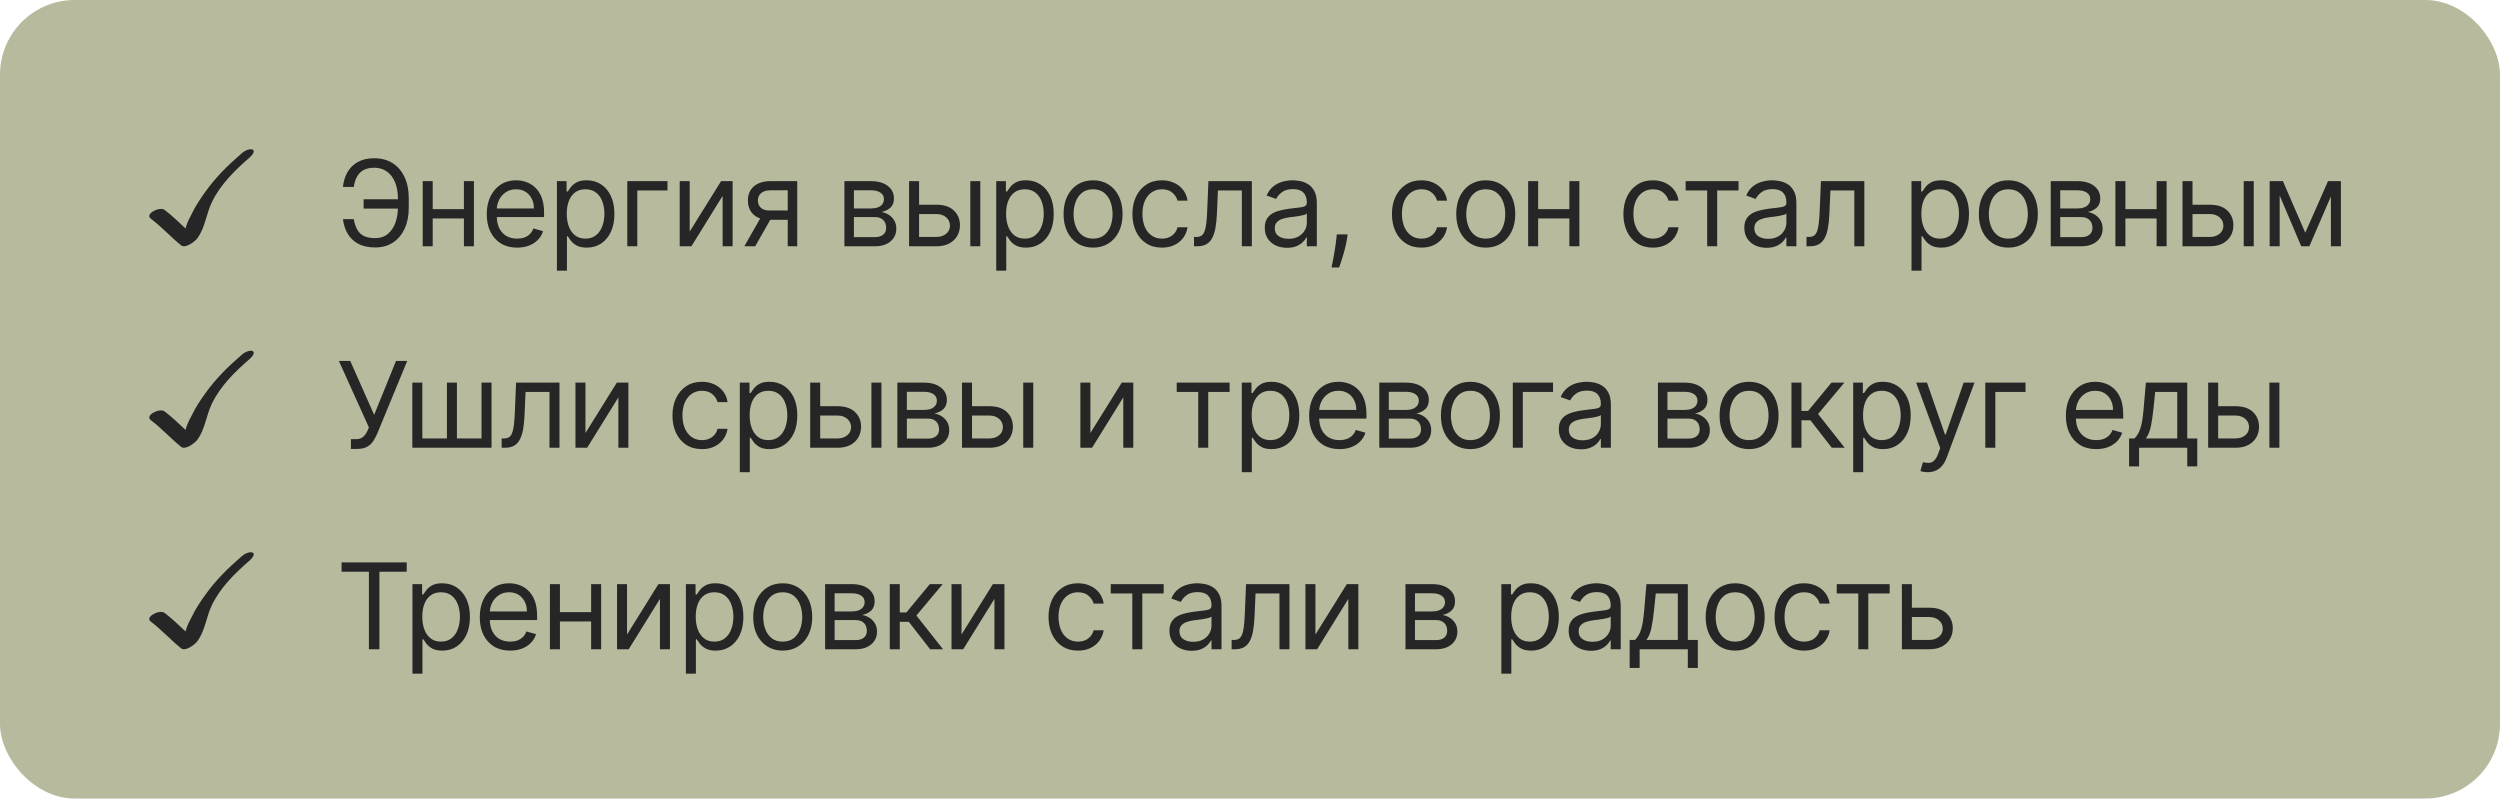 <?xml version="1.0" encoding="UTF-8"?> <svg xmlns="http://www.w3.org/2000/svg" width="335" height="107" viewBox="0 0 335 107" fill="none"><rect width="335" height="107" rx="10" fill="#B8BA9E"></rect><path d="M53.523 26.704V27.954H48.727V26.704H53.523ZM45.955 29.364H47.409C47.534 30.182 47.811 30.811 48.239 31.25C48.667 31.689 49.352 31.909 50.295 31.909C50.962 31.909 51.519 31.722 51.966 31.347C52.417 30.972 52.754 30.475 52.977 29.858C53.205 29.241 53.318 28.568 53.318 27.841V26.546C53.318 25.742 53.191 25.036 52.938 24.426C52.688 23.812 52.326 23.335 51.852 22.994C51.383 22.65 50.818 22.477 50.159 22.477C49.583 22.477 49.106 22.579 48.727 22.784C48.349 22.989 48.053 23.282 47.841 23.665C47.629 24.047 47.485 24.508 47.409 25.046H45.955C46.03 24.303 46.233 23.644 46.562 23.068C46.896 22.489 47.36 22.034 47.955 21.704C48.553 21.371 49.288 21.204 50.159 21.204C51.106 21.204 51.924 21.426 52.614 21.869C53.303 22.309 53.835 22.928 54.21 23.727C54.585 24.523 54.773 25.454 54.773 26.523V27.864C54.773 28.932 54.587 29.864 54.216 30.659C53.845 31.451 53.324 32.066 52.653 32.506C51.983 32.941 51.197 33.159 50.295 33.159C49.371 33.159 48.602 32.992 47.989 32.659C47.379 32.322 46.907 31.867 46.574 31.296C46.244 30.72 46.038 30.076 45.955 29.364ZM62.483 28.023V29.273H57.664V28.023H62.483ZM57.983 24.273V33H56.642V24.273H57.983ZM63.505 24.273V33H62.164V24.273H63.505ZM69.293 33.182C68.452 33.182 67.727 32.996 67.117 32.625C66.511 32.25 66.043 31.727 65.714 31.057C65.388 30.383 65.225 29.599 65.225 28.704C65.225 27.811 65.388 27.023 65.714 26.341C66.043 25.655 66.502 25.121 67.089 24.739C67.68 24.352 68.369 24.159 69.157 24.159C69.611 24.159 70.06 24.235 70.504 24.386C70.947 24.538 71.35 24.784 71.714 25.125C72.077 25.462 72.367 25.909 72.583 26.466C72.799 27.023 72.907 27.708 72.907 28.523V29.091H66.18V27.932H71.543C71.543 27.439 71.445 27 71.248 26.614C71.055 26.227 70.778 25.922 70.418 25.699C70.062 25.475 69.642 25.364 69.157 25.364C68.623 25.364 68.161 25.496 67.77 25.761C67.384 26.023 67.087 26.364 66.879 26.784C66.67 27.204 66.566 27.655 66.566 28.136V28.909C66.566 29.568 66.68 30.127 66.907 30.585C67.138 31.04 67.458 31.386 67.867 31.625C68.276 31.86 68.752 31.977 69.293 31.977C69.645 31.977 69.964 31.928 70.248 31.829C70.536 31.727 70.784 31.576 70.992 31.375C71.2 31.171 71.361 30.917 71.475 30.614L72.77 30.977C72.634 31.417 72.405 31.803 72.083 32.136C71.761 32.466 71.363 32.724 70.89 32.909C70.416 33.091 69.884 33.182 69.293 33.182ZM74.627 36.273V24.273H75.922V25.659H76.081C76.18 25.508 76.316 25.314 76.49 25.079C76.668 24.841 76.922 24.629 77.252 24.443C77.585 24.254 78.036 24.159 78.604 24.159C79.339 24.159 79.987 24.343 80.547 24.71C81.108 25.078 81.545 25.599 81.86 26.273C82.174 26.947 82.331 27.742 82.331 28.659C82.331 29.583 82.174 30.384 81.86 31.062C81.545 31.737 81.11 32.26 80.553 32.631C79.996 32.998 79.354 33.182 78.627 33.182C78.066 33.182 77.617 33.089 77.28 32.903C76.943 32.714 76.683 32.5 76.502 32.261C76.32 32.019 76.18 31.818 76.081 31.659H75.968V36.273H74.627ZM75.945 28.636C75.945 29.296 76.041 29.877 76.235 30.381C76.428 30.881 76.71 31.273 77.081 31.557C77.452 31.837 77.907 31.977 78.445 31.977C79.005 31.977 79.473 31.829 79.848 31.534C80.227 31.235 80.511 30.833 80.701 30.329C80.894 29.822 80.99 29.258 80.99 28.636C80.99 28.023 80.896 27.47 80.706 26.977C80.521 26.481 80.238 26.089 79.86 25.801C79.485 25.509 79.013 25.364 78.445 25.364C77.899 25.364 77.441 25.502 77.07 25.778C76.699 26.051 76.418 26.434 76.229 26.926C76.04 27.415 75.945 27.985 75.945 28.636ZM89.443 24.273V25.523H85.398V33H84.057V24.273H89.443ZM92.421 31.023L96.626 24.273H98.171V33H96.83V26.25L92.649 33H91.08V24.273H92.421V31.023ZM105.557 33V25.5H103.239C102.716 25.5 102.305 25.621 102.006 25.864C101.707 26.106 101.557 26.439 101.557 26.864C101.557 27.28 101.692 27.608 101.961 27.847C102.233 28.085 102.607 28.204 103.08 28.204H105.898V29.454H103.08C102.489 29.454 101.98 29.35 101.552 29.142C101.124 28.934 100.794 28.636 100.563 28.25C100.332 27.86 100.216 27.398 100.216 26.864C100.216 26.326 100.338 25.864 100.58 25.477C100.822 25.091 101.169 24.794 101.62 24.585C102.074 24.377 102.614 24.273 103.239 24.273H106.83V33H105.557ZM99.739 33L102.216 28.659H103.671L101.194 33H99.739ZM113.152 33V24.273H116.72C117.659 24.273 118.405 24.485 118.958 24.909C119.511 25.333 119.788 25.894 119.788 26.591C119.788 27.121 119.631 27.532 119.316 27.824C119.002 28.112 118.599 28.307 118.106 28.409C118.428 28.454 118.741 28.568 119.044 28.75C119.351 28.932 119.604 29.182 119.805 29.5C120.006 29.814 120.106 30.201 120.106 30.659C120.106 31.106 119.993 31.506 119.765 31.858C119.538 32.21 119.212 32.489 118.788 32.693C118.364 32.898 117.856 33 117.265 33H113.152ZM114.424 31.773H117.265C117.727 31.773 118.089 31.663 118.351 31.443C118.612 31.224 118.743 30.924 118.743 30.546C118.743 30.095 118.612 29.741 118.351 29.483C118.089 29.222 117.727 29.091 117.265 29.091H114.424V31.773ZM114.424 27.932H116.72C117.08 27.932 117.388 27.883 117.646 27.784C117.904 27.682 118.101 27.538 118.237 27.352C118.377 27.163 118.447 26.939 118.447 26.682C118.447 26.314 118.294 26.026 117.987 25.818C117.68 25.606 117.258 25.5 116.72 25.5H114.424V27.932ZM122.975 27.432H125.475C126.498 27.432 127.28 27.691 127.822 28.21C128.363 28.729 128.634 29.386 128.634 30.182C128.634 30.704 128.513 31.18 128.271 31.608C128.028 32.032 127.672 32.371 127.202 32.625C126.733 32.875 126.157 33 125.475 33H121.816V24.273H123.157V31.75H125.475C126.005 31.75 126.441 31.61 126.782 31.329C127.123 31.049 127.293 30.689 127.293 30.25C127.293 29.788 127.123 29.411 126.782 29.119C126.441 28.828 126.005 28.682 125.475 28.682H122.975V27.432ZM130.021 33V24.273H131.361V33H130.021ZM133.496 36.273V24.273H134.791V25.659H134.951C135.049 25.508 135.185 25.314 135.36 25.079C135.538 24.841 135.791 24.629 136.121 24.443C136.454 24.254 136.905 24.159 137.473 24.159C138.208 24.159 138.856 24.343 139.416 24.71C139.977 25.078 140.415 25.599 140.729 26.273C141.043 26.947 141.201 27.742 141.201 28.659C141.201 29.583 141.043 30.384 140.729 31.062C140.415 31.737 139.979 32.26 139.422 32.631C138.865 32.998 138.223 33.182 137.496 33.182C136.935 33.182 136.487 33.089 136.149 32.903C135.812 32.714 135.553 32.5 135.371 32.261C135.189 32.019 135.049 31.818 134.951 31.659H134.837V36.273H133.496ZM134.814 28.636C134.814 29.296 134.911 29.877 135.104 30.381C135.297 30.881 135.579 31.273 135.951 31.557C136.322 31.837 136.776 31.977 137.314 31.977C137.875 31.977 138.343 31.829 138.718 31.534C139.096 31.235 139.38 30.833 139.57 30.329C139.763 29.822 139.86 29.258 139.86 28.636C139.86 28.023 139.765 27.47 139.576 26.977C139.39 26.481 139.108 26.089 138.729 25.801C138.354 25.509 137.882 25.364 137.314 25.364C136.769 25.364 136.31 25.502 135.939 25.778C135.568 26.051 135.288 26.434 135.098 26.926C134.909 27.415 134.814 27.985 134.814 28.636ZM146.471 33.182C145.684 33.182 144.992 32.994 144.398 32.619C143.807 32.244 143.345 31.72 143.011 31.046C142.682 30.371 142.517 29.583 142.517 28.682C142.517 27.773 142.682 26.979 143.011 26.301C143.345 25.623 143.807 25.097 144.398 24.722C144.992 24.347 145.684 24.159 146.471 24.159C147.259 24.159 147.949 24.347 148.54 24.722C149.134 25.097 149.596 25.623 149.926 26.301C150.259 26.979 150.426 27.773 150.426 28.682C150.426 29.583 150.259 30.371 149.926 31.046C149.596 31.72 149.134 32.244 148.54 32.619C147.949 32.994 147.259 33.182 146.471 33.182ZM146.471 31.977C147.07 31.977 147.562 31.824 147.949 31.517C148.335 31.21 148.621 30.807 148.807 30.307C148.992 29.807 149.085 29.265 149.085 28.682C149.085 28.099 148.992 27.555 148.807 27.051C148.621 26.547 148.335 26.14 147.949 25.829C147.562 25.519 147.07 25.364 146.471 25.364C145.873 25.364 145.381 25.519 144.994 25.829C144.608 26.14 144.322 26.547 144.136 27.051C143.951 27.555 143.858 28.099 143.858 28.682C143.858 29.265 143.951 29.807 144.136 30.307C144.322 30.807 144.608 31.21 144.994 31.517C145.381 31.824 145.873 31.977 146.471 31.977ZM155.698 33.182C154.88 33.182 154.176 32.989 153.585 32.602C152.994 32.216 152.539 31.684 152.221 31.006C151.903 30.328 151.744 29.553 151.744 28.682C151.744 27.796 151.907 27.013 152.232 26.335C152.562 25.653 153.02 25.121 153.607 24.739C154.198 24.352 154.888 24.159 155.676 24.159C156.289 24.159 156.842 24.273 157.335 24.5C157.827 24.727 158.231 25.046 158.545 25.454C158.859 25.864 159.054 26.341 159.13 26.886H157.789C157.687 26.489 157.46 26.136 157.107 25.829C156.759 25.519 156.289 25.364 155.698 25.364C155.176 25.364 154.717 25.5 154.323 25.773C153.933 26.042 153.628 26.422 153.409 26.915C153.193 27.403 153.085 27.977 153.085 28.636C153.085 29.311 153.191 29.898 153.403 30.398C153.619 30.898 153.922 31.286 154.312 31.562C154.706 31.839 155.168 31.977 155.698 31.977C156.047 31.977 156.363 31.917 156.647 31.796C156.931 31.674 157.172 31.5 157.369 31.273C157.566 31.046 157.706 30.773 157.789 30.454H159.13C159.054 30.97 158.867 31.434 158.568 31.847C158.272 32.256 157.88 32.581 157.392 32.824C156.907 33.062 156.342 33.182 155.698 33.182ZM159.998 33V31.75H160.316C160.577 31.75 160.795 31.699 160.969 31.597C161.144 31.491 161.284 31.307 161.39 31.046C161.5 30.78 161.583 30.413 161.64 29.943C161.7 29.47 161.744 28.867 161.77 28.136L161.929 24.273H167.748V33H166.407V25.523H163.202L163.066 28.636C163.036 29.352 162.971 29.983 162.873 30.528C162.778 31.07 162.632 31.525 162.435 31.892C162.242 32.26 161.984 32.536 161.662 32.722C161.34 32.907 160.937 33 160.452 33H159.998ZM172.456 33.205C171.903 33.205 171.401 33.1 170.95 32.892C170.5 32.68 170.142 32.375 169.877 31.977C169.611 31.576 169.479 31.091 169.479 30.523C169.479 30.023 169.577 29.617 169.774 29.307C169.971 28.992 170.234 28.746 170.564 28.568C170.894 28.39 171.257 28.258 171.655 28.171C172.056 28.079 172.46 28.008 172.865 27.954C173.395 27.886 173.825 27.835 174.155 27.801C174.488 27.763 174.731 27.701 174.882 27.614C175.038 27.526 175.115 27.375 175.115 27.159V27.114C175.115 26.553 174.962 26.117 174.655 25.807C174.352 25.496 173.892 25.341 173.274 25.341C172.634 25.341 172.132 25.481 171.769 25.761C171.405 26.042 171.149 26.341 171.002 26.659L169.729 26.204C169.956 25.674 170.259 25.261 170.638 24.966C171.02 24.667 171.437 24.458 171.888 24.341C172.342 24.22 172.789 24.159 173.229 24.159C173.509 24.159 173.831 24.193 174.195 24.261C174.562 24.326 174.916 24.46 175.257 24.665C175.602 24.869 175.888 25.178 176.115 25.591C176.342 26.004 176.456 26.557 176.456 27.25V33H175.115V31.818H175.047C174.956 32.008 174.805 32.21 174.592 32.426C174.38 32.642 174.098 32.826 173.746 32.977C173.394 33.129 172.964 33.205 172.456 33.205ZM172.661 32C173.191 32 173.638 31.896 174.002 31.688C174.369 31.479 174.645 31.21 174.831 30.881C175.02 30.551 175.115 30.204 175.115 29.841V28.614C175.058 28.682 174.933 28.744 174.74 28.801C174.551 28.854 174.331 28.901 174.081 28.943C173.835 28.981 173.594 29.015 173.359 29.046C173.128 29.072 172.941 29.095 172.797 29.114C172.449 29.159 172.123 29.233 171.82 29.335C171.52 29.434 171.278 29.583 171.092 29.784C170.911 29.981 170.82 30.25 170.82 30.591C170.82 31.057 170.992 31.409 171.337 31.648C171.685 31.883 172.127 32 172.661 32ZM180.584 31.409L180.493 32.023C180.428 32.455 180.33 32.917 180.197 33.409C180.068 33.901 179.934 34.365 179.794 34.801C179.654 35.237 179.538 35.583 179.447 35.841H178.424C178.474 35.599 178.538 35.278 178.618 34.881C178.697 34.483 178.777 34.038 178.856 33.545C178.94 33.057 179.008 32.557 179.061 32.045L179.129 31.409H180.584ZM190.473 33.182C189.655 33.182 188.951 32.989 188.36 32.602C187.769 32.216 187.314 31.684 186.996 31.006C186.678 30.328 186.519 29.553 186.519 28.682C186.519 27.796 186.682 27.013 187.007 26.335C187.337 25.653 187.795 25.121 188.382 24.739C188.973 24.352 189.663 24.159 190.451 24.159C191.064 24.159 191.617 24.273 192.11 24.5C192.602 24.727 193.006 25.046 193.32 25.454C193.634 25.864 193.829 26.341 193.905 26.886H192.564C192.462 26.489 192.235 26.136 191.882 25.829C191.534 25.519 191.064 25.364 190.473 25.364C189.951 25.364 189.492 25.5 189.098 25.773C188.708 26.042 188.403 26.422 188.184 26.915C187.968 27.403 187.86 27.977 187.86 28.636C187.86 29.311 187.966 29.898 188.178 30.398C188.394 30.898 188.697 31.286 189.087 31.562C189.481 31.839 189.943 31.977 190.473 31.977C190.822 31.977 191.138 31.917 191.422 31.796C191.706 31.674 191.947 31.5 192.144 31.273C192.341 31.046 192.481 30.773 192.564 30.454H193.905C193.829 30.97 193.642 31.434 193.343 31.847C193.047 32.256 192.655 32.581 192.167 32.824C191.682 33.062 191.117 33.182 190.473 33.182ZM199.091 33.182C198.303 33.182 197.612 32.994 197.017 32.619C196.426 32.244 195.964 31.72 195.631 31.046C195.301 30.371 195.136 29.583 195.136 28.682C195.136 27.773 195.301 26.979 195.631 26.301C195.964 25.623 196.426 25.097 197.017 24.722C197.612 24.347 198.303 24.159 199.091 24.159C199.879 24.159 200.568 24.347 201.159 24.722C201.754 25.097 202.216 25.623 202.545 26.301C202.879 26.979 203.045 27.773 203.045 28.682C203.045 29.583 202.879 30.371 202.545 31.046C202.216 31.72 201.754 32.244 201.159 32.619C200.568 32.994 199.879 33.182 199.091 33.182ZM199.091 31.977C199.689 31.977 200.182 31.824 200.568 31.517C200.954 31.21 201.24 30.807 201.426 30.307C201.612 29.807 201.704 29.265 201.704 28.682C201.704 28.099 201.612 27.555 201.426 27.051C201.24 26.547 200.954 26.14 200.568 25.829C200.182 25.519 199.689 25.364 199.091 25.364C198.492 25.364 198 25.519 197.614 25.829C197.227 26.14 196.941 26.547 196.756 27.051C196.57 27.555 196.477 28.099 196.477 28.682C196.477 29.265 196.57 29.807 196.756 30.307C196.941 30.807 197.227 31.21 197.614 31.517C198 31.824 198.492 31.977 199.091 31.977ZM210.613 28.023V29.273H205.795V28.023H210.613ZM206.113 24.273V33H204.772V24.273H206.113ZM211.636 24.273V33H210.295V24.273H211.636ZM221.49 33.182C220.672 33.182 219.967 32.989 219.377 32.602C218.786 32.216 218.331 31.684 218.013 31.006C217.695 30.328 217.536 29.553 217.536 28.682C217.536 27.796 217.699 27.013 218.024 26.335C218.354 25.653 218.812 25.121 219.399 24.739C219.99 24.352 220.68 24.159 221.467 24.159C222.081 24.159 222.634 24.273 223.127 24.5C223.619 24.727 224.022 25.046 224.337 25.454C224.651 25.864 224.846 26.341 224.922 26.886H223.581C223.479 26.489 223.252 26.136 222.899 25.829C222.551 25.519 222.081 25.364 221.49 25.364C220.967 25.364 220.509 25.5 220.115 25.773C219.725 26.042 219.42 26.422 219.2 26.915C218.985 27.403 218.877 27.977 218.877 28.636C218.877 29.311 218.983 29.898 219.195 30.398C219.411 30.898 219.714 31.286 220.104 31.562C220.498 31.839 220.96 31.977 221.49 31.977C221.839 31.977 222.155 31.917 222.439 31.796C222.723 31.674 222.964 31.5 223.161 31.273C223.358 31.046 223.498 30.773 223.581 30.454H224.922C224.846 30.97 224.659 31.434 224.36 31.847C224.064 32.256 223.672 32.581 223.183 32.824C222.699 33.062 222.134 33.182 221.49 33.182ZM225.875 25.523V24.273H232.966V25.523H230.102V33H228.761V25.523H225.875ZM236.717 33.205C236.164 33.205 235.662 33.1 235.211 32.892C234.76 32.68 234.402 32.375 234.137 31.977C233.872 31.576 233.739 31.091 233.739 30.523C233.739 30.023 233.838 29.617 234.035 29.307C234.232 28.992 234.495 28.746 234.825 28.568C235.154 28.39 235.518 28.258 235.916 28.171C236.317 28.079 236.72 28.008 237.126 27.954C237.656 27.886 238.086 27.835 238.416 27.801C238.749 27.763 238.991 27.701 239.143 27.614C239.298 27.526 239.376 27.375 239.376 27.159V27.114C239.376 26.553 239.222 26.117 238.916 25.807C238.613 25.496 238.152 25.341 237.535 25.341C236.895 25.341 236.393 25.481 236.029 25.761C235.666 26.042 235.41 26.341 235.262 26.659L233.989 26.204C234.217 25.674 234.52 25.261 234.899 24.966C235.281 24.667 235.698 24.458 236.149 24.341C236.603 24.22 237.05 24.159 237.489 24.159C237.77 24.159 238.092 24.193 238.455 24.261C238.823 24.326 239.177 24.46 239.518 24.665C239.863 24.869 240.149 25.178 240.376 25.591C240.603 26.004 240.717 26.557 240.717 27.25V33H239.376V31.818H239.308C239.217 32.008 239.065 32.21 238.853 32.426C238.641 32.642 238.359 32.826 238.006 32.977C237.654 33.129 237.224 33.205 236.717 33.205ZM236.921 32C237.452 32 237.899 31.896 238.262 31.688C238.63 31.479 238.906 31.21 239.092 30.881C239.281 30.551 239.376 30.204 239.376 29.841V28.614C239.319 28.682 239.194 28.744 239.001 28.801C238.811 28.854 238.592 28.901 238.342 28.943C238.095 28.981 237.855 29.015 237.62 29.046C237.389 29.072 237.202 29.095 237.058 29.114C236.709 29.159 236.383 29.233 236.08 29.335C235.781 29.434 235.539 29.583 235.353 29.784C235.171 29.981 235.08 30.25 235.08 30.591C235.08 31.057 235.253 31.409 235.597 31.648C235.946 31.883 236.387 32 236.921 32ZM242.071 33V31.75H242.39C242.651 31.75 242.869 31.699 243.043 31.597C243.217 31.491 243.357 31.307 243.463 31.046C243.573 30.78 243.657 30.413 243.713 29.943C243.774 29.47 243.818 28.867 243.844 28.136L244.003 24.273H249.821V33H248.481V25.523H245.276L245.14 28.636C245.109 29.352 245.045 29.983 244.946 30.528C244.852 31.07 244.706 31.525 244.509 31.892C244.316 32.26 244.058 32.536 243.736 32.722C243.414 32.907 243.011 33 242.526 33H242.071ZM256.142 36.273V24.273H257.437V25.659H257.596C257.695 25.508 257.831 25.314 258.005 25.079C258.183 24.841 258.437 24.629 258.767 24.443C259.1 24.254 259.551 24.159 260.119 24.159C260.854 24.159 261.501 24.343 262.062 24.71C262.623 25.078 263.06 25.599 263.375 26.273C263.689 26.947 263.846 27.742 263.846 28.659C263.846 29.583 263.689 30.384 263.375 31.062C263.06 31.737 262.625 32.26 262.068 32.631C261.511 32.998 260.869 33.182 260.142 33.182C259.581 33.182 259.132 33.089 258.795 32.903C258.458 32.714 258.198 32.5 258.017 32.261C257.835 32.019 257.695 31.818 257.596 31.659H257.483V36.273H256.142ZM257.46 28.636C257.46 29.296 257.556 29.877 257.75 30.381C257.943 30.881 258.225 31.273 258.596 31.557C258.967 31.837 259.422 31.977 259.96 31.977C260.52 31.977 260.988 31.829 261.363 31.534C261.742 31.235 262.026 30.833 262.216 30.329C262.409 29.822 262.505 29.258 262.505 28.636C262.505 28.023 262.411 27.47 262.221 26.977C262.036 26.481 261.753 26.089 261.375 25.801C261 25.509 260.528 25.364 259.96 25.364C259.414 25.364 258.956 25.502 258.585 25.778C258.214 26.051 257.933 26.434 257.744 26.926C257.555 27.415 257.46 27.985 257.46 28.636ZM269.117 33.182C268.329 33.182 267.638 32.994 267.043 32.619C266.452 32.244 265.99 31.72 265.657 31.046C265.327 30.371 265.163 29.583 265.163 28.682C265.163 27.773 265.327 26.979 265.657 26.301C265.99 25.623 266.452 25.097 267.043 24.722C267.638 24.347 268.329 24.159 269.117 24.159C269.905 24.159 270.594 24.347 271.185 24.722C271.78 25.097 272.242 25.623 272.572 26.301C272.905 26.979 273.072 27.773 273.072 28.682C273.072 29.583 272.905 30.371 272.572 31.046C272.242 31.72 271.78 32.244 271.185 32.619C270.594 32.994 269.905 33.182 269.117 33.182ZM269.117 31.977C269.716 31.977 270.208 31.824 270.594 31.517C270.981 31.21 271.267 30.807 271.452 30.307C271.638 29.807 271.731 29.265 271.731 28.682C271.731 28.099 271.638 27.555 271.452 27.051C271.267 26.547 270.981 26.14 270.594 25.829C270.208 25.519 269.716 25.364 269.117 25.364C268.519 25.364 268.026 25.519 267.64 25.829C267.253 26.14 266.967 26.547 266.782 27.051C266.596 27.555 266.503 28.099 266.503 28.682C266.503 29.265 266.596 29.807 266.782 30.307C266.967 30.807 267.253 31.21 267.64 31.517C268.026 31.824 268.519 31.977 269.117 31.977ZM274.799 33V24.273H278.367C279.306 24.273 280.052 24.485 280.605 24.909C281.158 25.333 281.435 25.894 281.435 26.591C281.435 27.121 281.278 27.532 280.963 27.824C280.649 28.112 280.245 28.307 279.753 28.409C280.075 28.454 280.388 28.568 280.691 28.75C280.997 28.932 281.251 29.182 281.452 29.5C281.653 29.814 281.753 30.201 281.753 30.659C281.753 31.106 281.639 31.506 281.412 31.858C281.185 32.21 280.859 32.489 280.435 32.693C280.011 32.898 279.503 33 278.912 33H274.799ZM276.071 31.773H278.912C279.374 31.773 279.736 31.663 279.997 31.443C280.259 31.224 280.389 30.924 280.389 30.546C280.389 30.095 280.259 29.741 279.997 29.483C279.736 29.222 279.374 29.091 278.912 29.091H276.071V31.773ZM276.071 27.932H278.367C278.727 27.932 279.035 27.883 279.293 27.784C279.55 27.682 279.747 27.538 279.884 27.352C280.024 27.163 280.094 26.939 280.094 26.682C280.094 26.314 279.941 26.026 279.634 25.818C279.327 25.606 278.905 25.5 278.367 25.5H276.071V27.932ZM289.304 28.023V29.273H284.486V28.023H289.304ZM284.804 24.273V33H283.463V24.273H284.804ZM290.327 24.273V33H288.986V24.273H290.327ZM293.614 27.432H296.114C297.137 27.432 297.919 27.691 298.461 28.21C299.003 28.729 299.274 29.386 299.274 30.182C299.274 30.704 299.152 31.18 298.91 31.608C298.668 32.032 298.311 32.371 297.842 32.625C297.372 32.875 296.796 33 296.114 33H292.455V24.273H293.796V31.75H296.114C296.645 31.75 297.08 31.61 297.421 31.329C297.762 31.049 297.933 30.689 297.933 30.25C297.933 29.788 297.762 29.411 297.421 29.119C297.08 28.828 296.645 28.682 296.114 28.682H293.614V27.432ZM300.66 33V24.273H302.001V33H300.66ZM308.908 31.182L311.954 24.273H313.226L309.454 33H308.363L304.658 24.273H305.908L308.908 31.182ZM305.476 24.273V33H304.135V24.273H305.476ZM312.34 33V24.273H313.681V33H312.34Z" fill="#262626"></path><path d="M32.425 20.514C30.571 22.116 29.002 23.641 27.566 25.63C26.932 26.508 26.228 27.54 25.767 28.515C25.504 29.032 25.03 29.84 24.869 30.617C23.985 29.797 23.036 28.865 22.065 28.136C21.373 27.616 19.38 28.676 20.191 29.285C21.645 30.377 22.855 31.737 24.27 32.877C24.861 33.354 26.172 32.319 26.481 31.885C27.492 30.455 27.63 28.706 28.367 27.146C29.493 24.76 31.489 22.8 33.46 21.098C34.766 19.883 33.417 19.659 32.427 20.514" fill="#262626"></path><path d="M47.023 60.159V58.841H47.75C48.03 58.841 48.265 58.786 48.455 58.676C48.648 58.566 48.807 58.424 48.932 58.25C49.061 58.076 49.167 57.894 49.25 57.705L49.432 57.273L45.409 48.364H46.932L50.136 55.591L53.068 48.364H54.568L50.545 58.114C50.386 58.477 50.205 58.814 50 59.125C49.799 59.436 49.525 59.686 49.176 59.875C48.831 60.064 48.364 60.159 47.773 60.159H47.023ZM55.251 51.273H56.592V58.75H59.887V51.273H61.228V58.75H64.524V51.273H65.865V60H55.251V51.273ZM67.221 60V58.75H67.539C67.8 58.75 68.018 58.699 68.192 58.597C68.367 58.49 68.507 58.307 68.613 58.045C68.723 57.78 68.806 57.413 68.863 56.943C68.923 56.47 68.967 55.867 68.993 55.136L69.153 51.273H74.971V60H73.63V52.523H70.425L70.289 55.636C70.259 56.352 70.194 56.983 70.096 57.528C70.001 58.07 69.855 58.525 69.658 58.892C69.465 59.26 69.207 59.536 68.886 59.722C68.564 59.907 68.16 60 67.675 60H67.221ZM78.452 58.023L82.656 51.273H84.202V60H82.861V53.25L78.679 60H77.111V51.273H78.452V58.023ZM94.063 60.182C93.245 60.182 92.541 59.989 91.95 59.602C91.359 59.216 90.904 58.684 90.586 58.006C90.268 57.328 90.109 56.553 90.109 55.682C90.109 54.795 90.272 54.013 90.597 53.335C90.927 52.653 91.385 52.121 91.972 51.739C92.563 51.352 93.253 51.159 94.041 51.159C94.654 51.159 95.207 51.273 95.7 51.5C96.192 51.727 96.596 52.045 96.91 52.455C97.224 52.864 97.419 53.341 97.495 53.886H96.154C96.052 53.489 95.825 53.136 95.472 52.83C95.124 52.519 94.654 52.364 94.063 52.364C93.541 52.364 93.082 52.5 92.688 52.773C92.298 53.042 91.993 53.422 91.774 53.915C91.558 54.403 91.45 54.977 91.45 55.636C91.45 56.311 91.556 56.898 91.768 57.398C91.984 57.898 92.287 58.286 92.677 58.562C93.071 58.839 93.533 58.977 94.063 58.977C94.412 58.977 94.728 58.917 95.012 58.795C95.296 58.674 95.537 58.5 95.734 58.273C95.931 58.045 96.071 57.773 96.154 57.455H97.495C97.419 57.97 97.232 58.434 96.933 58.847C96.637 59.256 96.245 59.581 95.757 59.824C95.272 60.062 94.707 60.182 94.063 60.182ZM99.135 63.273V51.273H100.431V52.659H100.59C100.688 52.508 100.825 52.314 100.999 52.08C101.177 51.841 101.431 51.629 101.76 51.443C102.094 51.254 102.544 51.159 103.113 51.159C103.848 51.159 104.495 51.343 105.056 51.71C105.616 52.078 106.054 52.599 106.368 53.273C106.683 53.947 106.84 54.742 106.84 55.659C106.84 56.583 106.683 57.385 106.368 58.062C106.054 58.737 105.618 59.26 105.062 59.631C104.505 59.998 103.863 60.182 103.135 60.182C102.575 60.182 102.126 60.089 101.789 59.903C101.452 59.714 101.192 59.5 101.01 59.261C100.829 59.019 100.688 58.818 100.59 58.659H100.476V63.273H99.135ZM100.454 55.636C100.454 56.295 100.55 56.877 100.743 57.381C100.937 57.881 101.219 58.273 101.59 58.557C101.961 58.837 102.416 58.977 102.954 58.977C103.514 58.977 103.982 58.83 104.357 58.534C104.736 58.235 105.02 57.833 105.209 57.33C105.402 56.822 105.499 56.258 105.499 55.636C105.499 55.023 105.404 54.47 105.215 53.977C105.029 53.481 104.747 53.089 104.368 52.801C103.993 52.51 103.522 52.364 102.954 52.364C102.408 52.364 101.95 52.502 101.579 52.778C101.207 53.051 100.927 53.434 100.738 53.926C100.548 54.415 100.454 54.985 100.454 55.636ZM109.724 54.432H112.224C113.247 54.432 114.029 54.691 114.571 55.21C115.113 55.729 115.384 56.386 115.384 57.182C115.384 57.705 115.262 58.18 115.02 58.608C114.778 59.032 114.421 59.371 113.952 59.625C113.482 59.875 112.906 60 112.224 60H108.565V51.273H109.906V58.75H112.224C112.755 58.75 113.19 58.61 113.531 58.33C113.872 58.049 114.043 57.689 114.043 57.25C114.043 56.788 113.872 56.411 113.531 56.119C113.19 55.828 112.755 55.682 112.224 55.682H109.724V54.432ZM116.77 60V51.273H118.111V60H116.77ZM120.245 60V51.273H123.814C124.753 51.273 125.499 51.485 126.052 51.909C126.605 52.333 126.882 52.894 126.882 53.591C126.882 54.121 126.725 54.532 126.41 54.824C126.096 55.112 125.692 55.307 125.2 55.409C125.522 55.455 125.834 55.568 126.137 55.75C126.444 55.932 126.698 56.182 126.899 56.5C127.1 56.814 127.2 57.201 127.2 57.659C127.2 58.106 127.086 58.506 126.859 58.858C126.632 59.21 126.306 59.489 125.882 59.693C125.458 59.898 124.95 60 124.359 60H120.245ZM121.518 58.773H124.359C124.821 58.773 125.183 58.663 125.444 58.443C125.706 58.224 125.836 57.924 125.836 57.545C125.836 57.095 125.706 56.74 125.444 56.483C125.183 56.222 124.821 56.091 124.359 56.091H121.518V58.773ZM121.518 54.932H123.814C124.173 54.932 124.482 54.883 124.74 54.784C124.997 54.682 125.194 54.538 125.331 54.352C125.471 54.163 125.541 53.939 125.541 53.682C125.541 53.314 125.387 53.026 125.081 52.818C124.774 52.606 124.351 52.5 123.814 52.5H121.518V54.932ZM130.069 54.432H132.569C133.592 54.432 134.374 54.691 134.915 55.21C135.457 55.729 135.728 56.386 135.728 57.182C135.728 57.705 135.607 58.18 135.364 58.608C135.122 59.032 134.766 59.371 134.296 59.625C133.826 59.875 133.251 60 132.569 60H128.91V51.273H130.251V58.75H132.569C133.099 58.75 133.535 58.61 133.876 58.33C134.217 58.049 134.387 57.689 134.387 57.25C134.387 56.788 134.217 56.411 133.876 56.119C133.535 55.828 133.099 55.682 132.569 55.682H130.069V54.432ZM137.114 60V51.273H138.455V60H137.114ZM146.111 58.023L150.315 51.273H151.861V60H150.52V53.25L146.338 60H144.77V51.273H146.111V58.023ZM157.677 52.523V51.273H164.768V52.523H161.904V60H160.563V52.523H157.677ZM166.404 63.273V51.273H167.699V52.659H167.858C167.957 52.508 168.093 52.314 168.267 52.08C168.445 51.841 168.699 51.629 169.029 51.443C169.362 51.254 169.813 51.159 170.381 51.159C171.116 51.159 171.763 51.343 172.324 51.71C172.885 52.078 173.322 52.599 173.636 53.273C173.951 53.947 174.108 54.742 174.108 55.659C174.108 56.583 173.951 57.385 173.636 58.062C173.322 58.737 172.886 59.26 172.33 59.631C171.773 59.998 171.131 60.182 170.404 60.182C169.843 60.182 169.394 60.089 169.057 59.903C168.72 59.714 168.46 59.5 168.279 59.261C168.097 59.019 167.957 58.818 167.858 58.659H167.744V63.273H166.404ZM167.722 55.636C167.722 56.295 167.818 56.877 168.011 57.381C168.205 57.881 168.487 58.273 168.858 58.557C169.229 58.837 169.684 58.977 170.222 58.977C170.782 58.977 171.25 58.83 171.625 58.534C172.004 58.235 172.288 57.833 172.477 57.33C172.671 56.822 172.767 56.258 172.767 55.636C172.767 55.023 172.672 54.47 172.483 53.977C172.297 53.481 172.015 53.089 171.636 52.801C171.261 52.51 170.79 52.364 170.222 52.364C169.676 52.364 169.218 52.502 168.847 52.778C168.475 53.051 168.195 53.434 168.006 53.926C167.816 54.415 167.722 54.985 167.722 55.636ZM179.493 60.182C178.652 60.182 177.926 59.996 177.316 59.625C176.71 59.25 176.243 58.727 175.913 58.057C175.587 57.383 175.424 56.599 175.424 55.705C175.424 54.811 175.587 54.023 175.913 53.341C176.243 52.655 176.701 52.121 177.288 51.739C177.879 51.352 178.568 51.159 179.356 51.159C179.811 51.159 180.26 51.235 180.703 51.386C181.146 51.538 181.549 51.784 181.913 52.125C182.277 52.462 182.566 52.909 182.782 53.466C182.998 54.023 183.106 54.708 183.106 55.523V56.091H176.379V54.932H181.743C181.743 54.439 181.644 54 181.447 53.614C181.254 53.227 180.977 52.922 180.618 52.699C180.262 52.475 179.841 52.364 179.356 52.364C178.822 52.364 178.36 52.496 177.97 52.761C177.584 53.023 177.286 53.364 177.078 53.784C176.87 54.205 176.765 54.655 176.765 55.136V55.909C176.765 56.568 176.879 57.127 177.106 57.585C177.337 58.04 177.657 58.386 178.066 58.625C178.476 58.86 178.951 58.977 179.493 58.977C179.845 58.977 180.163 58.928 180.447 58.83C180.735 58.727 180.983 58.576 181.191 58.375C181.4 58.17 181.561 57.917 181.674 57.614L182.97 57.977C182.834 58.417 182.604 58.803 182.282 59.136C181.96 59.466 181.563 59.724 181.089 59.909C180.616 60.091 180.084 60.182 179.493 60.182ZM184.826 60V51.273H188.394C189.334 51.273 190.08 51.485 190.633 51.909C191.186 52.333 191.462 52.894 191.462 53.591C191.462 54.121 191.305 54.532 190.991 54.824C190.676 55.112 190.273 55.307 189.781 55.409C190.103 55.455 190.415 55.568 190.718 55.75C191.025 55.932 191.279 56.182 191.479 56.5C191.68 56.814 191.781 57.201 191.781 57.659C191.781 58.106 191.667 58.506 191.44 58.858C191.212 59.21 190.887 59.489 190.462 59.693C190.038 59.898 189.531 60 188.94 60H184.826ZM186.099 58.773H188.94C189.402 58.773 189.764 58.663 190.025 58.443C190.286 58.224 190.417 57.924 190.417 57.545C190.417 57.095 190.286 56.74 190.025 56.483C189.764 56.222 189.402 56.091 188.94 56.091H186.099V58.773ZM186.099 54.932H188.394C188.754 54.932 189.063 54.883 189.32 54.784C189.578 54.682 189.775 54.538 189.911 54.352C190.051 54.163 190.121 53.939 190.121 53.682C190.121 53.314 189.968 53.026 189.661 52.818C189.354 52.606 188.932 52.5 188.394 52.5H186.099V54.932ZM197.036 60.182C196.248 60.182 195.557 59.994 194.962 59.619C194.371 59.244 193.909 58.72 193.576 58.045C193.246 57.371 193.081 56.583 193.081 55.682C193.081 54.773 193.246 53.979 193.576 53.301C193.909 52.623 194.371 52.097 194.962 51.722C195.557 51.347 196.248 51.159 197.036 51.159C197.824 51.159 198.513 51.347 199.104 51.722C199.699 52.097 200.161 52.623 200.49 53.301C200.824 53.979 200.99 54.773 200.99 55.682C200.99 56.583 200.824 57.371 200.49 58.045C200.161 58.72 199.699 59.244 199.104 59.619C198.513 59.994 197.824 60.182 197.036 60.182ZM197.036 58.977C197.634 58.977 198.127 58.824 198.513 58.517C198.899 58.21 199.185 57.807 199.371 57.307C199.557 56.807 199.649 56.265 199.649 55.682C199.649 55.099 199.557 54.555 199.371 54.051C199.185 53.547 198.899 53.14 198.513 52.83C198.127 52.519 197.634 52.364 197.036 52.364C196.437 52.364 195.945 52.519 195.559 52.83C195.172 53.14 194.886 53.547 194.701 54.051C194.515 54.555 194.422 55.099 194.422 55.682C194.422 56.265 194.515 56.807 194.701 57.307C194.886 57.807 195.172 58.21 195.559 58.517C195.945 58.824 196.437 58.977 197.036 58.977ZM208.104 51.273V52.523H204.058V60H202.717V51.273H208.104ZM211.856 60.205C211.303 60.205 210.801 60.1 210.35 59.892C209.9 59.68 209.542 59.375 209.277 58.977C209.011 58.576 208.879 58.091 208.879 57.523C208.879 57.023 208.977 56.617 209.174 56.307C209.371 55.992 209.634 55.746 209.964 55.568C210.294 55.39 210.657 55.258 211.055 55.17C211.456 55.08 211.86 55.008 212.265 54.955C212.795 54.886 213.225 54.835 213.555 54.801C213.888 54.763 214.131 54.701 214.282 54.614C214.438 54.526 214.515 54.375 214.515 54.159V54.114C214.515 53.553 214.362 53.117 214.055 52.807C213.752 52.496 213.292 52.341 212.674 52.341C212.034 52.341 211.532 52.481 211.169 52.761C210.805 53.042 210.549 53.341 210.402 53.659L209.129 53.205C209.356 52.674 209.659 52.261 210.038 51.966C210.42 51.667 210.837 51.458 211.288 51.341C211.742 51.22 212.189 51.159 212.629 51.159C212.909 51.159 213.231 51.193 213.595 51.261C213.962 51.326 214.316 51.46 214.657 51.665C215.002 51.869 215.288 52.178 215.515 52.591C215.742 53.004 215.856 53.557 215.856 54.25V60H214.515V58.818H214.447C214.356 59.008 214.205 59.21 213.992 59.426C213.78 59.642 213.498 59.826 213.146 59.977C212.794 60.129 212.364 60.205 211.856 60.205ZM212.061 59C212.591 59 213.038 58.896 213.402 58.688C213.769 58.479 214.045 58.21 214.231 57.881C214.42 57.551 214.515 57.205 214.515 56.841V55.614C214.458 55.682 214.333 55.744 214.14 55.801C213.951 55.854 213.731 55.901 213.481 55.943C213.235 55.981 212.994 56.015 212.759 56.045C212.528 56.072 212.341 56.095 212.197 56.114C211.849 56.159 211.523 56.233 211.22 56.335C210.92 56.434 210.678 56.583 210.492 56.784C210.311 56.981 210.22 57.25 210.22 57.591C210.22 58.057 210.392 58.409 210.737 58.648C211.085 58.883 211.527 59 212.061 59ZM222.164 60V51.273H225.732C226.671 51.273 227.417 51.485 227.97 51.909C228.523 52.333 228.8 52.894 228.8 53.591C228.8 54.121 228.643 54.532 228.328 54.824C228.014 55.112 227.61 55.307 227.118 55.409C227.44 55.455 227.753 55.568 228.056 55.75C228.362 55.932 228.616 56.182 228.817 56.5C229.018 56.814 229.118 57.201 229.118 57.659C229.118 58.106 229.004 58.506 228.777 58.858C228.55 59.21 228.224 59.489 227.8 59.693C227.376 59.898 226.868 60 226.277 60H222.164ZM223.436 58.773H226.277C226.739 58.773 227.101 58.663 227.362 58.443C227.624 58.224 227.754 57.924 227.754 57.545C227.754 57.095 227.624 56.74 227.362 56.483C227.101 56.222 226.739 56.091 226.277 56.091H223.436V58.773ZM223.436 54.932H225.732C226.092 54.932 226.4 54.883 226.658 54.784C226.915 54.682 227.112 54.538 227.249 54.352C227.389 54.163 227.459 53.939 227.459 53.682C227.459 53.314 227.306 53.026 226.999 52.818C226.692 52.606 226.27 52.5 225.732 52.5H223.436V54.932ZM234.373 60.182C233.585 60.182 232.894 59.994 232.299 59.619C231.709 59.244 231.246 58.72 230.913 58.045C230.584 57.371 230.419 56.583 230.419 55.682C230.419 54.773 230.584 53.979 230.913 53.301C231.246 52.623 231.709 52.097 232.299 51.722C232.894 51.347 233.585 51.159 234.373 51.159C235.161 51.159 235.851 51.347 236.442 51.722C237.036 52.097 237.498 52.623 237.828 53.301C238.161 53.979 238.328 54.773 238.328 55.682C238.328 56.583 238.161 57.371 237.828 58.045C237.498 58.72 237.036 59.244 236.442 59.619C235.851 59.994 235.161 60.182 234.373 60.182ZM234.373 58.977C234.972 58.977 235.464 58.824 235.851 58.517C236.237 58.21 236.523 57.807 236.709 57.307C236.894 56.807 236.987 56.265 236.987 55.682C236.987 55.099 236.894 54.555 236.709 54.051C236.523 53.547 236.237 53.14 235.851 52.83C235.464 52.519 234.972 52.364 234.373 52.364C233.775 52.364 233.282 52.519 232.896 52.83C232.51 53.14 232.224 53.547 232.038 54.051C231.853 54.555 231.76 55.099 231.76 55.682C231.76 56.265 231.853 56.807 232.038 57.307C232.224 57.807 232.51 58.21 232.896 58.517C233.282 58.824 233.775 58.977 234.373 58.977ZM240.055 60V51.273H241.396V55.068H242.282L245.418 51.273H247.146L243.623 55.477L247.191 60H245.464L242.6 56.318H241.396V60H240.055ZM248.329 63.273V51.273H249.624V52.659H249.783C249.882 52.508 250.018 52.314 250.192 52.08C250.37 51.841 250.624 51.629 250.954 51.443C251.287 51.254 251.738 51.159 252.306 51.159C253.041 51.159 253.688 51.343 254.249 51.71C254.81 52.078 255.247 52.599 255.561 53.273C255.876 53.947 256.033 54.742 256.033 55.659C256.033 56.583 255.876 57.385 255.561 58.062C255.247 58.737 254.811 59.26 254.255 59.631C253.698 59.998 253.056 60.182 252.329 60.182C251.768 60.182 251.319 60.089 250.982 59.903C250.645 59.714 250.385 59.5 250.204 59.261C250.022 59.019 249.882 58.818 249.783 58.659H249.669V63.273H248.329ZM249.647 55.636C249.647 56.295 249.743 56.877 249.936 57.381C250.13 57.881 250.412 58.273 250.783 58.557C251.154 58.837 251.609 58.977 252.147 58.977C252.707 58.977 253.175 58.83 253.55 58.534C253.929 58.235 254.213 57.833 254.402 57.33C254.596 56.822 254.692 56.258 254.692 55.636C254.692 55.023 254.597 54.47 254.408 53.977C254.222 53.481 253.94 53.089 253.561 52.801C253.186 52.51 252.715 52.364 252.147 52.364C251.601 52.364 251.143 52.502 250.772 52.778C250.4 53.051 250.12 53.434 249.931 53.926C249.741 54.415 249.647 54.985 249.647 55.636ZM258.31 63.273C258.082 63.273 257.88 63.254 257.702 63.216C257.524 63.182 257.401 63.148 257.332 63.114L257.673 61.932C257.999 62.015 258.287 62.045 258.537 62.023C258.787 62 259.009 61.888 259.202 61.688C259.399 61.49 259.579 61.17 259.741 60.727L259.991 60.045L256.764 51.273H258.219L260.628 58.227H260.719L263.128 51.273H264.582L260.878 61.273C260.711 61.724 260.505 62.097 260.259 62.392C260.012 62.691 259.726 62.913 259.401 63.057C259.079 63.201 258.715 63.273 258.31 63.273ZM271.419 51.273V52.523H267.373V60H266.032V51.273H271.419ZM280.895 60.182C280.054 60.182 279.329 59.996 278.719 59.625C278.113 59.25 277.645 58.727 277.316 58.057C276.99 57.383 276.827 56.599 276.827 55.705C276.827 54.811 276.99 54.023 277.316 53.341C277.645 52.655 278.103 52.121 278.691 51.739C279.281 51.352 279.971 51.159 280.759 51.159C281.213 51.159 281.662 51.235 282.105 51.386C282.549 51.538 282.952 51.784 283.316 52.125C283.679 52.462 283.969 52.909 284.185 53.466C284.401 54.023 284.509 54.708 284.509 55.523V56.091H277.781V54.932H283.145C283.145 54.439 283.047 54 282.85 53.614C282.656 53.227 282.38 52.922 282.02 52.699C281.664 52.475 281.244 52.364 280.759 52.364C280.225 52.364 279.763 52.496 279.372 52.761C278.986 53.023 278.689 53.364 278.48 53.784C278.272 54.205 278.168 54.655 278.168 55.136V55.909C278.168 56.568 278.281 57.127 278.509 57.585C278.74 58.04 279.06 58.386 279.469 58.625C279.878 58.86 280.353 58.977 280.895 58.977C281.247 58.977 281.566 58.928 281.85 58.83C282.138 58.727 282.386 58.576 282.594 58.375C282.802 58.17 282.963 57.917 283.077 57.614L284.372 57.977C284.236 58.417 284.007 58.803 283.685 59.136C283.363 59.466 282.965 59.724 282.492 59.909C282.018 60.091 281.486 60.182 280.895 60.182ZM285.297 62.5V58.75H286.024C286.202 58.564 286.355 58.364 286.484 58.148C286.613 57.932 286.725 57.676 286.819 57.381C286.918 57.081 287.001 56.718 287.069 56.29C287.138 55.858 287.198 55.337 287.251 54.727L287.547 51.273H293.092V58.75H294.433V62.5H293.092V60H286.638V62.5H285.297ZM287.547 58.75H291.751V52.523H288.797L288.569 54.727C288.475 55.64 288.357 56.438 288.217 57.119C288.077 57.801 287.854 58.345 287.547 58.75ZM297.052 54.432H299.552C300.575 54.432 301.357 54.691 301.899 55.21C302.44 55.729 302.711 56.386 302.711 57.182C302.711 57.705 302.59 58.18 302.347 58.608C302.105 59.032 301.749 59.371 301.279 59.625C300.81 59.875 300.234 60 299.552 60H295.893V51.273H297.234V58.75H299.552C300.082 58.75 300.518 58.61 300.859 58.33C301.2 58.049 301.37 57.689 301.37 57.25C301.37 56.788 301.2 56.411 300.859 56.119C300.518 55.828 300.082 55.682 299.552 55.682H297.052V54.432ZM304.097 60V51.273H305.438V60H304.097Z" fill="#262626"></path><path d="M32.425 47.514C30.571 49.116 29.002 50.641 27.566 52.63C26.932 53.508 26.228 54.54 25.767 55.515C25.504 56.032 25.03 56.84 24.869 57.617C23.985 56.797 23.036 55.865 22.065 55.136C21.373 54.616 19.38 55.676 20.191 56.285C21.645 57.377 22.855 58.737 24.27 59.877C24.861 60.354 26.172 59.319 26.481 58.885C27.492 57.455 27.63 55.706 28.367 54.146C29.493 51.76 31.489 49.8 33.46 48.098C34.766 46.883 33.417 46.658 32.427 47.514" fill="#262626"></path><path d="M45.773 76.614V75.364H54.5V76.614H50.841V87H49.432V76.614H45.773ZM55.267 90.273V78.273H56.562V79.659H56.721C56.82 79.508 56.956 79.314 57.13 79.079C57.308 78.841 57.562 78.629 57.892 78.443C58.225 78.254 58.676 78.159 59.244 78.159C59.979 78.159 60.627 78.343 61.187 78.71C61.748 79.078 62.185 79.599 62.5 80.273C62.814 80.947 62.971 81.742 62.971 82.659C62.971 83.583 62.814 84.385 62.5 85.062C62.185 85.737 61.75 86.26 61.193 86.631C60.636 86.998 59.994 87.182 59.267 87.182C58.706 87.182 58.257 87.089 57.92 86.903C57.583 86.714 57.324 86.5 57.142 86.261C56.96 86.019 56.82 85.818 56.721 85.659H56.608V90.273H55.267ZM56.585 82.636C56.585 83.296 56.681 83.877 56.875 84.381C57.068 84.881 57.35 85.273 57.721 85.557C58.092 85.837 58.547 85.977 59.085 85.977C59.645 85.977 60.113 85.829 60.488 85.534C60.867 85.235 61.151 84.833 61.34 84.329C61.534 83.822 61.63 83.258 61.63 82.636C61.63 82.023 61.536 81.47 61.346 80.977C61.161 80.481 60.878 80.089 60.5 79.801C60.125 79.51 59.653 79.364 59.085 79.364C58.539 79.364 58.081 79.502 57.71 79.778C57.339 80.051 57.058 80.434 56.869 80.926C56.679 81.415 56.585 81.985 56.585 82.636ZM68.356 87.182C67.515 87.182 66.79 86.996 66.18 86.625C65.573 86.25 65.106 85.727 64.776 85.057C64.45 84.383 64.288 83.599 64.288 82.704C64.288 81.811 64.45 81.023 64.776 80.341C65.106 79.655 65.564 79.121 66.151 78.739C66.742 78.352 67.431 78.159 68.219 78.159C68.674 78.159 69.123 78.235 69.566 78.386C70.009 78.538 70.413 78.784 70.776 79.125C71.14 79.462 71.43 79.909 71.645 80.466C71.861 81.023 71.969 81.708 71.969 82.523V83.091H65.242V81.932H70.606C70.606 81.439 70.507 81 70.31 80.614C70.117 80.227 69.841 79.922 69.481 79.699C69.125 79.475 68.704 79.364 68.219 79.364C67.685 79.364 67.223 79.496 66.833 79.761C66.447 80.023 66.149 80.364 65.941 80.784C65.733 81.204 65.629 81.655 65.629 82.136V82.909C65.629 83.568 65.742 84.127 65.969 84.585C66.2 85.04 66.52 85.386 66.93 85.625C67.339 85.86 67.814 85.977 68.356 85.977C68.708 85.977 69.026 85.928 69.31 85.829C69.598 85.727 69.846 85.576 70.055 85.375C70.263 85.171 70.424 84.917 70.538 84.614L71.833 84.977C71.697 85.417 71.468 85.803 71.145 86.136C70.823 86.466 70.426 86.724 69.952 86.909C69.479 87.091 68.947 87.182 68.356 87.182ZM79.53 82.023V83.273H74.712V82.023H79.53ZM75.03 78.273V87H73.689V78.273H75.03ZM80.553 78.273V87H79.212V78.273H80.553ZM84.023 85.023L88.227 78.273H89.773V87H88.432V80.25L84.25 87H82.682V78.273H84.023V85.023ZM91.909 90.273V78.273H93.204V79.659H93.363C93.462 79.508 93.598 79.314 93.772 79.079C93.95 78.841 94.204 78.629 94.534 78.443C94.867 78.254 95.318 78.159 95.886 78.159C96.621 78.159 97.268 78.343 97.829 78.71C98.39 79.078 98.827 79.599 99.141 80.273C99.456 80.947 99.613 81.742 99.613 82.659C99.613 83.583 99.456 84.385 99.141 85.062C98.827 85.737 98.391 86.26 97.835 86.631C97.278 86.998 96.636 87.182 95.909 87.182C95.348 87.182 94.899 87.089 94.562 86.903C94.225 86.714 93.965 86.5 93.784 86.261C93.602 86.019 93.462 85.818 93.363 85.659H93.249V90.273H91.909ZM93.227 82.636C93.227 83.296 93.323 83.877 93.516 84.381C93.71 84.881 93.992 85.273 94.363 85.557C94.734 85.837 95.189 85.977 95.727 85.977C96.287 85.977 96.755 85.829 97.13 85.534C97.509 85.235 97.793 84.833 97.982 84.329C98.176 83.822 98.272 83.258 98.272 82.636C98.272 82.023 98.177 81.47 97.988 80.977C97.802 80.481 97.52 80.089 97.141 79.801C96.766 79.51 96.295 79.364 95.727 79.364C95.181 79.364 94.723 79.502 94.352 79.778C93.981 80.051 93.7 80.434 93.511 80.926C93.321 81.415 93.227 81.985 93.227 82.636ZM104.884 87.182C104.096 87.182 103.405 86.994 102.81 86.619C102.219 86.244 101.757 85.72 101.424 85.046C101.094 84.371 100.929 83.583 100.929 82.682C100.929 81.773 101.094 80.979 101.424 80.301C101.757 79.623 102.219 79.097 102.81 78.722C103.405 78.347 104.096 78.159 104.884 78.159C105.672 78.159 106.361 78.347 106.952 78.722C107.547 79.097 108.009 79.623 108.339 80.301C108.672 80.979 108.839 81.773 108.839 82.682C108.839 83.583 108.672 84.371 108.339 85.046C108.009 85.72 107.547 86.244 106.952 86.619C106.361 86.994 105.672 87.182 104.884 87.182ZM104.884 85.977C105.482 85.977 105.975 85.824 106.361 85.517C106.748 85.21 107.034 84.807 107.219 84.307C107.405 83.807 107.498 83.265 107.498 82.682C107.498 82.099 107.405 81.555 107.219 81.051C107.034 80.547 106.748 80.14 106.361 79.829C105.975 79.519 105.482 79.364 104.884 79.364C104.285 79.364 103.793 79.519 103.407 79.829C103.02 80.14 102.734 80.547 102.549 81.051C102.363 81.555 102.27 82.099 102.27 82.682C102.27 83.265 102.363 83.807 102.549 84.307C102.734 84.807 103.02 85.21 103.407 85.517C103.793 85.824 104.285 85.977 104.884 85.977ZM110.565 87V78.273H114.134C115.073 78.273 115.819 78.485 116.372 78.909C116.925 79.333 117.202 79.894 117.202 80.591C117.202 81.121 117.045 81.532 116.73 81.824C116.416 82.112 116.012 82.307 115.52 82.409C115.842 82.454 116.154 82.568 116.457 82.75C116.764 82.932 117.018 83.182 117.219 83.5C117.42 83.814 117.52 84.201 117.52 84.659C117.52 85.106 117.406 85.506 117.179 85.858C116.952 86.21 116.626 86.489 116.202 86.693C115.778 86.898 115.27 87 114.679 87H110.565ZM111.838 85.773H114.679C115.141 85.773 115.503 85.663 115.764 85.443C116.026 85.224 116.156 84.924 116.156 84.546C116.156 84.095 116.026 83.74 115.764 83.483C115.503 83.222 115.141 83.091 114.679 83.091H111.838V85.773ZM111.838 81.932H114.134C114.493 81.932 114.802 81.883 115.06 81.784C115.317 81.682 115.514 81.538 115.651 81.352C115.791 81.163 115.861 80.939 115.861 80.682C115.861 80.314 115.707 80.026 115.401 79.818C115.094 79.606 114.671 79.5 114.134 79.5H111.838V81.932ZM119.23 87V78.273H120.571V82.068H121.457L124.593 78.273H126.321L122.798 82.477L126.366 87H124.639L121.775 83.318H120.571V87H119.23ZM128.844 85.023L133.049 78.273H134.594V87H133.254V80.25L129.072 87H127.504V78.273H128.844V85.023ZM144.456 87.182C143.638 87.182 142.933 86.989 142.342 86.602C141.751 86.216 141.297 85.684 140.979 85.006C140.66 84.328 140.501 83.553 140.501 82.682C140.501 81.796 140.664 81.013 140.99 80.335C141.319 79.653 141.778 79.121 142.365 78.739C142.956 78.352 143.645 78.159 144.433 78.159C145.047 78.159 145.6 78.273 146.092 78.5C146.585 78.727 146.988 79.046 147.302 79.454C147.617 79.864 147.812 80.341 147.888 80.886H146.547C146.444 80.489 146.217 80.136 145.865 79.829C145.516 79.519 145.047 79.364 144.456 79.364C143.933 79.364 143.475 79.5 143.081 79.773C142.691 80.042 142.386 80.422 142.166 80.915C141.95 81.403 141.842 81.977 141.842 82.636C141.842 83.311 141.948 83.898 142.16 84.398C142.376 84.898 142.679 85.286 143.069 85.562C143.463 85.839 143.926 85.977 144.456 85.977C144.804 85.977 145.121 85.917 145.405 85.796C145.689 85.674 145.929 85.5 146.126 85.273C146.323 85.046 146.463 84.773 146.547 84.454H147.888C147.812 84.97 147.624 85.434 147.325 85.847C147.03 86.256 146.638 86.581 146.149 86.824C145.664 87.062 145.1 87.182 144.456 87.182ZM148.84 79.523V78.273H155.931V79.523H153.068V87H151.727V79.523H148.84ZM159.682 87.204C159.129 87.204 158.627 87.1 158.177 86.892C157.726 86.68 157.368 86.375 157.103 85.977C156.838 85.576 156.705 85.091 156.705 84.523C156.705 84.023 156.804 83.617 157.001 83.307C157.197 82.992 157.461 82.746 157.79 82.568C158.12 82.39 158.483 82.258 158.881 82.171C159.283 82.079 159.686 82.008 160.091 81.954C160.622 81.886 161.052 81.835 161.381 81.801C161.715 81.763 161.957 81.701 162.108 81.614C162.264 81.526 162.341 81.375 162.341 81.159V81.114C162.341 80.553 162.188 80.117 161.881 79.807C161.578 79.496 161.118 79.341 160.501 79.341C159.86 79.341 159.358 79.481 158.995 79.761C158.631 80.042 158.376 80.341 158.228 80.659L156.955 80.204C157.182 79.674 157.485 79.261 157.864 78.966C158.247 78.667 158.663 78.458 159.114 78.341C159.569 78.22 160.016 78.159 160.455 78.159C160.735 78.159 161.057 78.193 161.421 78.261C161.788 78.326 162.143 78.46 162.483 78.665C162.828 78.869 163.114 79.178 163.341 79.591C163.569 80.004 163.682 80.557 163.682 81.25V87H162.341V85.818H162.273C162.182 86.008 162.031 86.21 161.819 86.426C161.607 86.642 161.324 86.826 160.972 86.977C160.62 87.129 160.19 87.204 159.682 87.204ZM159.887 86C160.417 86 160.864 85.896 161.228 85.688C161.595 85.479 161.872 85.21 162.057 84.881C162.247 84.551 162.341 84.204 162.341 83.841V82.614C162.285 82.682 162.16 82.744 161.966 82.801C161.777 82.854 161.557 82.901 161.307 82.943C161.061 82.981 160.821 83.015 160.586 83.046C160.355 83.072 160.167 83.095 160.023 83.114C159.675 83.159 159.349 83.233 159.046 83.335C158.747 83.434 158.504 83.583 158.319 83.784C158.137 83.981 158.046 84.25 158.046 84.591C158.046 85.057 158.218 85.409 158.563 85.648C158.911 85.883 159.353 86 159.887 86ZM165.037 87V85.75H165.355C165.617 85.75 165.834 85.699 166.009 85.597C166.183 85.49 166.323 85.307 166.429 85.046C166.539 84.78 166.622 84.413 166.679 83.943C166.74 83.47 166.783 82.867 166.81 82.136L166.969 78.273H172.787V87H171.446V79.523H168.242L168.105 82.636C168.075 83.352 168.011 83.983 167.912 84.528C167.817 85.07 167.672 85.525 167.475 85.892C167.281 86.26 167.024 86.536 166.702 86.722C166.38 86.907 165.976 87 165.492 87H165.037ZM176.268 85.023L180.473 78.273H182.018V87H180.677V80.25L176.495 87H174.927V78.273H176.268V85.023ZM188.334 87V78.273H191.902C192.842 78.273 193.588 78.485 194.141 78.909C194.694 79.333 194.971 79.894 194.971 80.591C194.971 81.121 194.813 81.532 194.499 81.824C194.185 82.112 193.781 82.307 193.289 82.409C193.611 82.454 193.923 82.568 194.226 82.75C194.533 82.932 194.787 83.182 194.988 83.5C195.188 83.814 195.289 84.201 195.289 84.659C195.289 85.106 195.175 85.506 194.948 85.858C194.721 86.21 194.395 86.489 193.971 86.693C193.546 86.898 193.039 87 192.448 87H188.334ZM189.607 85.773H192.448C192.91 85.773 193.272 85.663 193.533 85.443C193.794 85.224 193.925 84.924 193.925 84.546C193.925 84.095 193.794 83.74 193.533 83.483C193.272 83.222 192.91 83.091 192.448 83.091H189.607V85.773ZM189.607 81.932H191.902C192.262 81.932 192.571 81.883 192.828 81.784C193.086 81.682 193.283 81.538 193.419 81.352C193.56 81.163 193.63 80.939 193.63 80.682C193.63 80.314 193.476 80.026 193.169 79.818C192.863 79.606 192.44 79.5 191.902 79.5H189.607V81.932ZM201.179 90.273V78.273H202.474V79.659H202.633C202.732 79.508 202.868 79.314 203.042 79.079C203.22 78.841 203.474 78.629 203.804 78.443C204.137 78.254 204.588 78.159 205.156 78.159C205.891 78.159 206.538 78.343 207.099 78.71C207.66 79.078 208.097 79.599 208.411 80.273C208.726 80.947 208.883 81.742 208.883 82.659C208.883 83.583 208.726 84.385 208.411 85.062C208.097 85.737 207.661 86.26 207.105 86.631C206.548 86.998 205.906 87.182 205.179 87.182C204.618 87.182 204.169 87.089 203.832 86.903C203.495 86.714 203.235 86.5 203.054 86.261C202.872 86.019 202.732 85.818 202.633 85.659H202.519V90.273H201.179ZM202.497 82.636C202.497 83.296 202.593 83.877 202.786 84.381C202.98 84.881 203.262 85.273 203.633 85.557C204.004 85.837 204.459 85.977 204.997 85.977C205.557 85.977 206.025 85.829 206.4 85.534C206.779 85.235 207.063 84.833 207.252 84.329C207.446 83.822 207.542 83.258 207.542 82.636C207.542 82.023 207.447 81.47 207.258 80.977C207.072 80.481 206.79 80.089 206.411 79.801C206.036 79.51 205.565 79.364 204.997 79.364C204.451 79.364 203.993 79.502 203.622 79.778C203.25 80.051 202.97 80.434 202.781 80.926C202.591 81.415 202.497 81.985 202.497 82.636ZM213.177 87.204C212.624 87.204 212.122 87.1 211.671 86.892C211.22 86.68 210.862 86.375 210.597 85.977C210.332 85.576 210.199 85.091 210.199 84.523C210.199 84.023 210.298 83.617 210.495 83.307C210.692 82.992 210.955 82.746 211.285 82.568C211.614 82.39 211.978 82.258 212.376 82.171C212.777 82.079 213.18 82.008 213.586 81.954C214.116 81.886 214.546 81.835 214.876 81.801C215.209 81.763 215.451 81.701 215.603 81.614C215.758 81.526 215.836 81.375 215.836 81.159V81.114C215.836 80.553 215.682 80.117 215.376 79.807C215.073 79.496 214.612 79.341 213.995 79.341C213.355 79.341 212.853 79.481 212.489 79.761C212.126 80.042 211.87 80.341 211.722 80.659L210.449 80.204C210.677 79.674 210.98 79.261 211.359 78.966C211.741 78.667 212.158 78.458 212.609 78.341C213.063 78.22 213.51 78.159 213.949 78.159C214.23 78.159 214.552 78.193 214.915 78.261C215.283 78.326 215.637 78.46 215.978 78.665C216.323 78.869 216.609 79.178 216.836 79.591C217.063 80.004 217.177 80.557 217.177 81.25V87H215.836V85.818H215.768C215.677 86.008 215.525 86.21 215.313 86.426C215.101 86.642 214.819 86.826 214.466 86.977C214.114 87.129 213.684 87.204 213.177 87.204ZM213.381 86C213.912 86 214.359 85.896 214.722 85.688C215.09 85.479 215.366 85.21 215.552 84.881C215.741 84.551 215.836 84.204 215.836 83.841V82.614C215.779 82.682 215.654 82.744 215.461 82.801C215.271 82.854 215.052 82.901 214.802 82.943C214.555 82.981 214.315 83.015 214.08 83.046C213.849 83.072 213.662 83.095 213.518 83.114C213.169 83.159 212.843 83.233 212.54 83.335C212.241 83.434 211.999 83.583 211.813 83.784C211.631 83.981 211.54 84.25 211.54 84.591C211.54 85.057 211.713 85.409 212.057 85.648C212.406 85.883 212.847 86 213.381 86ZM218.372 89.5V85.75H219.1C219.278 85.564 219.431 85.364 219.56 85.148C219.689 84.932 219.8 84.676 219.895 84.381C219.994 84.081 220.077 83.718 220.145 83.29C220.213 82.858 220.274 82.337 220.327 81.727L220.622 78.273H226.168V85.75H227.509V89.5H226.168V87H219.713V89.5H218.372ZM220.622 85.75H224.827V79.523H221.872L221.645 81.727C221.55 82.64 221.433 83.438 221.293 84.119C221.153 84.801 220.929 85.345 220.622 85.75ZM232.514 87.182C231.726 87.182 231.035 86.994 230.44 86.619C229.849 86.244 229.387 85.72 229.054 85.046C228.724 84.371 228.559 83.583 228.559 82.682C228.559 81.773 228.724 80.979 229.054 80.301C229.387 79.623 229.849 79.097 230.44 78.722C231.035 78.347 231.726 78.159 232.514 78.159C233.302 78.159 233.991 78.347 234.582 78.722C235.177 79.097 235.639 79.623 235.969 80.301C236.302 80.979 236.469 81.773 236.469 82.682C236.469 83.583 236.302 84.371 235.969 85.046C235.639 85.72 235.177 86.244 234.582 86.619C233.991 86.994 233.302 87.182 232.514 87.182ZM232.514 85.977C233.112 85.977 233.605 85.824 233.991 85.517C234.378 85.21 234.664 84.807 234.849 84.307C235.035 83.807 235.128 83.265 235.128 82.682C235.128 82.099 235.035 81.555 234.849 81.051C234.664 80.547 234.378 80.14 233.991 79.829C233.605 79.519 233.112 79.364 232.514 79.364C231.915 79.364 231.423 79.519 231.037 79.829C230.65 80.14 230.364 80.547 230.179 81.051C229.993 81.555 229.9 82.099 229.9 82.682C229.9 83.265 229.993 83.807 230.179 84.307C230.364 84.807 230.65 85.21 231.037 85.517C231.423 85.824 231.915 85.977 232.514 85.977ZM241.741 87.182C240.923 87.182 240.218 86.989 239.627 86.602C239.036 86.216 238.582 85.684 238.264 85.006C237.945 84.328 237.786 83.553 237.786 82.682C237.786 81.796 237.949 81.013 238.275 80.335C238.604 79.653 239.063 79.121 239.65 78.739C240.241 78.352 240.93 78.159 241.718 78.159C242.332 78.159 242.885 78.273 243.377 78.5C243.87 78.727 244.273 79.046 244.587 79.454C244.902 79.864 245.097 80.341 245.173 80.886H243.832C243.729 80.489 243.502 80.136 243.15 79.829C242.801 79.519 242.332 79.364 241.741 79.364C241.218 79.364 240.76 79.5 240.366 79.773C239.976 80.042 239.671 80.422 239.451 80.915C239.235 81.403 239.127 81.977 239.127 82.636C239.127 83.311 239.233 83.898 239.445 84.398C239.661 84.898 239.964 85.286 240.354 85.562C240.748 85.839 241.211 85.977 241.741 85.977C242.089 85.977 242.406 85.917 242.69 85.796C242.974 85.674 243.214 85.5 243.411 85.273C243.608 85.046 243.748 84.773 243.832 84.454H245.173C245.097 84.97 244.909 85.434 244.61 85.847C244.315 86.256 243.923 86.581 243.434 86.824C242.949 87.062 242.385 87.182 241.741 87.182ZM246.125 79.523V78.273H253.216V79.523H250.353V87H249.012V79.523H246.125ZM256.011 81.432H258.511C259.534 81.432 260.316 81.691 260.858 82.21C261.4 82.729 261.67 83.386 261.67 84.182C261.67 84.704 261.549 85.18 261.307 85.608C261.064 86.032 260.708 86.371 260.239 86.625C259.769 86.875 259.193 87 258.511 87H254.852V78.273H256.193V85.75H258.511C259.042 85.75 259.477 85.61 259.818 85.329C260.159 85.049 260.33 84.689 260.33 84.25C260.33 83.788 260.159 83.411 259.818 83.119C259.477 82.828 259.042 82.682 258.511 82.682H256.011V81.432Z" fill="#262626"></path><path d="M32.425 74.514C30.571 76.116 29.002 77.641 27.566 79.63C26.932 80.507 26.228 81.54 25.767 82.515C25.504 83.032 25.03 83.84 24.869 84.617C23.985 83.797 23.036 82.865 22.065 82.136C21.373 81.616 19.38 82.676 20.191 83.285C21.645 84.377 22.855 85.737 24.27 86.877C24.861 87.354 26.172 86.319 26.481 85.885C27.492 84.455 27.63 82.706 28.367 81.146C29.493 78.76 31.489 76.8 33.46 75.098C34.766 73.883 33.417 73.659 32.427 74.514" fill="#262626"></path></svg> 